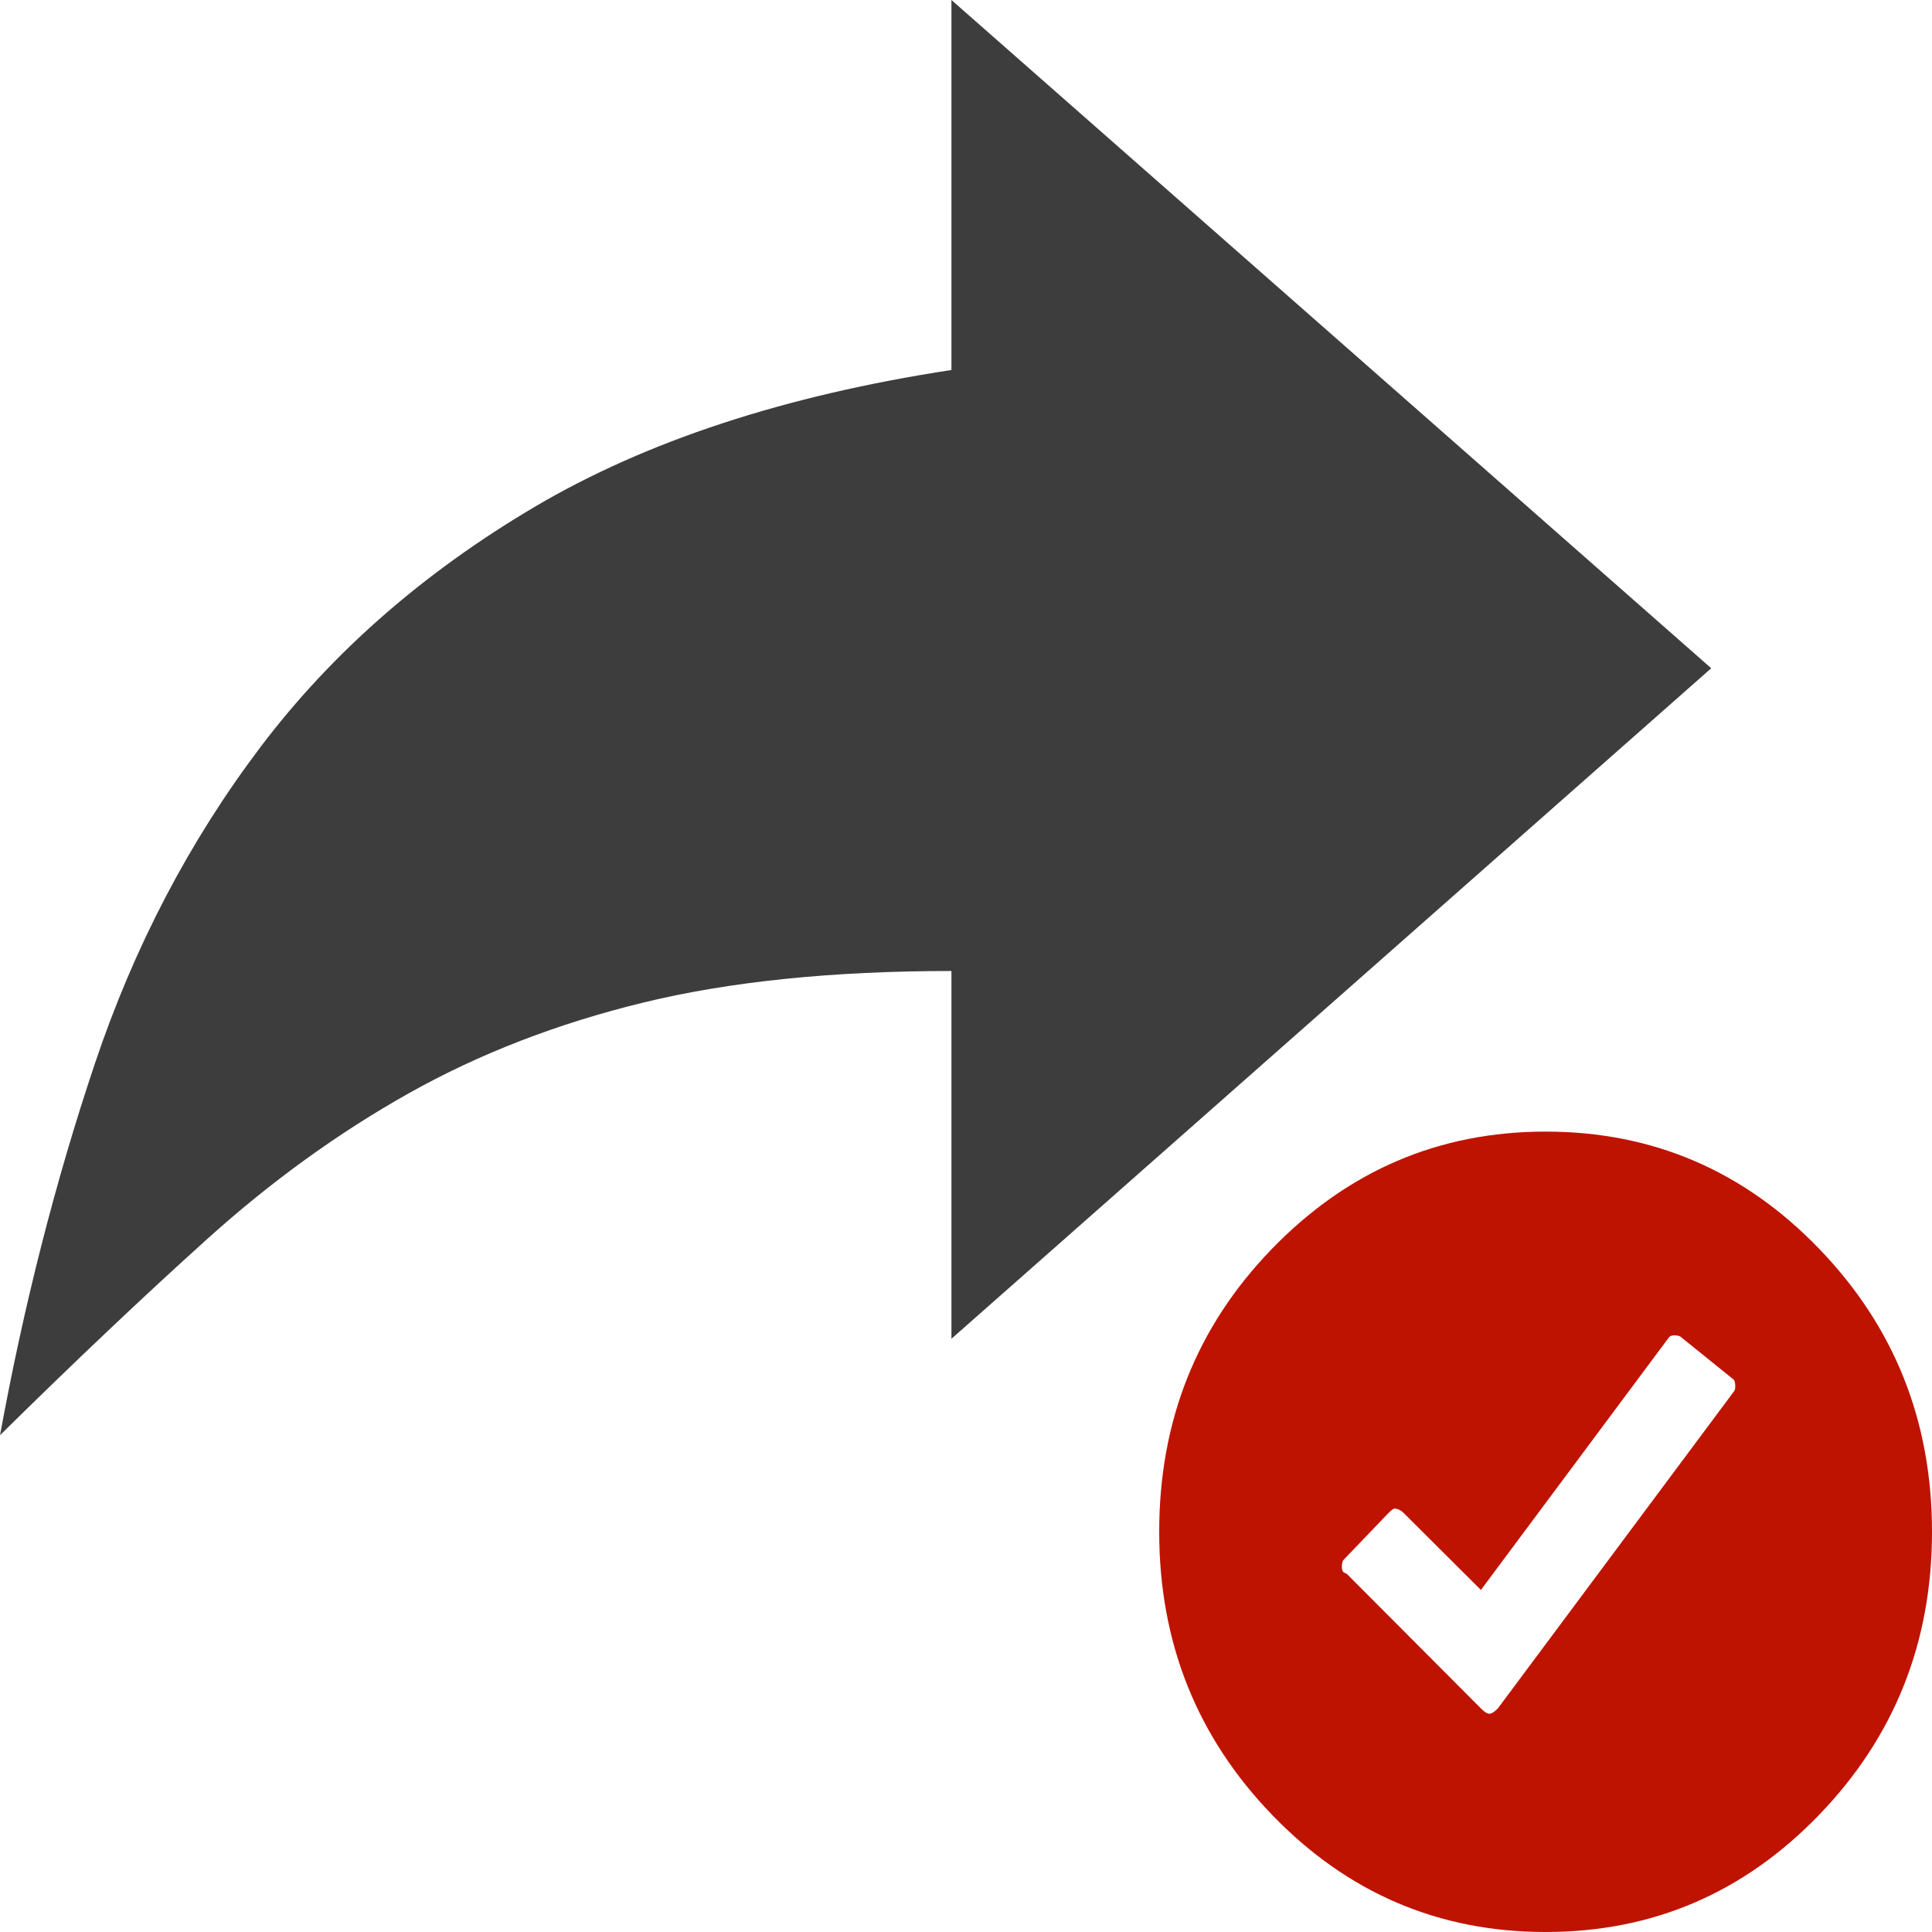 <svg height="70" viewBox="0 0 70 70" width="70" xmlns="http://www.w3.org/2000/svg"><g fill="none" fill-rule="evenodd"><path d="m0 52c2.691-2.654 5.194-5.024 7.508-7.109 2.314-2.085 4.75-3.846 7.306-5.281 2.556-1.435 5.395-2.532 8.517-3.291 3.122-.758 6.835-1.138 11.141-1.138v13.325l27.529-24.294-27.529-24.212v13.406c-6.028.921-11.06 2.573-15.096 4.956s-7.346 5.281-9.93 8.694c-2.583 3.413-4.588 7.245-6.014 11.497-1.426 4.252-2.57 8.734-3.431 13.447z" fill="#3d3d3d"/><path d="m46.062 45.272c2.75-2.848 6.062-4.272 9.938-4.272s7.177 1.413 9.906 4.24c2.729 2.827 4.094 6.247 4.094 10.26s-1.365 7.433-4.094 10.26c-2.729 2.827-6.031 4.24-9.906 4.24s-7.177-1.413-9.906-4.24c-2.729-2.827-4.094-6.247-4.094-10.26s1.354-7.423 4.062-10.228zm16.749 5.159c.041-.043.061-.107.061-.192 0-.128-.02-.214-.061-.256l-1.905-1.537c-.041-.043-.123-.064-.246-.064-.082 0-.143.021-.184.064l-6.82 9.161c-1.802-1.794-2.724-2.712-2.765-2.755-.123-.128-.246-.192-.369-.192-.041 0-.123.064-.246.192l-1.536 1.602-.061.064c-.041.043-.061.128-.061.256 0 .085.02.149.061.192l.123.064c3.195 3.203 4.813 4.826 4.854 4.869.123.128.225.192.307.192.082 0 .184-.064.307-.192z" fill="#bf1302"/></g></svg>